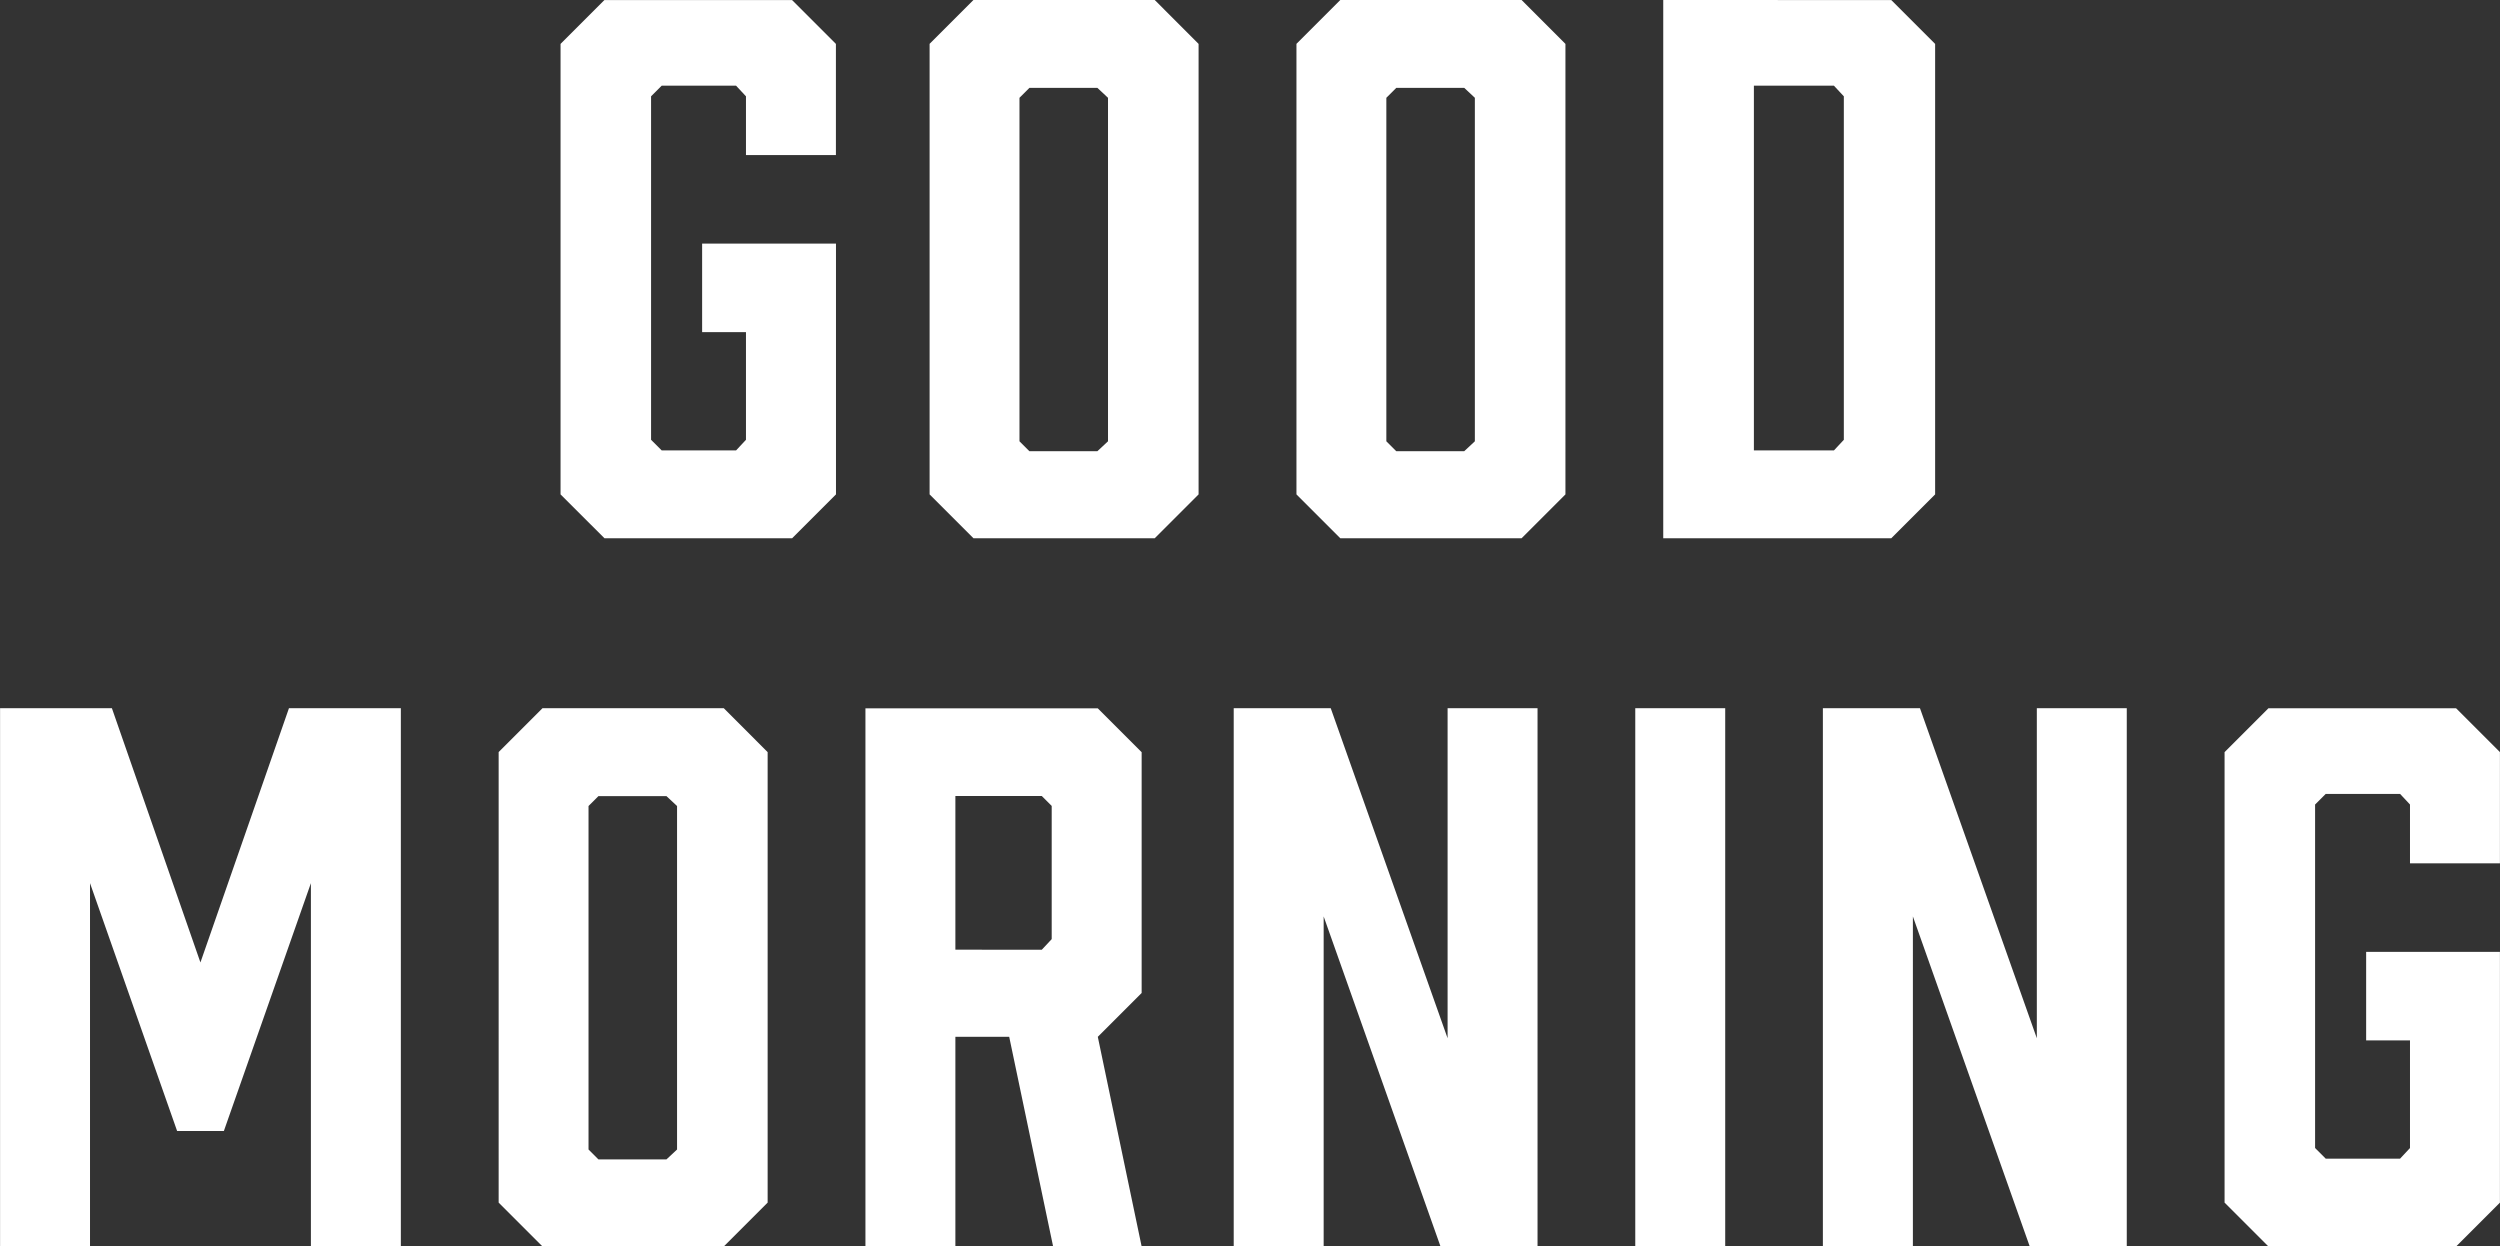 <svg xmlns="http://www.w3.org/2000/svg" width="148.26" height="73.92" viewBox="0 0 148.26 73.92">
  <rect x="0" y="0" width="148.26" height="73.92" fill="#333333" stroke="none"/>
  <g id="グループ_79017" data-name="グループ 79017" transform="translate(-455.996 -3435.08)">
    <path id="パス_12780" data-name="パス 12780" d="M-38.157,0h11.13l2.6-2.6V-17.472h-7.938v5.25h2.6v6.384l-.588.63h-4.41l-.63-.63v-20.37l.63-.63h4.41l.588.63v3.486h5.334v-6.594l-2.6-2.6h-11.13l-2.6,2.6V-2.6ZM-5.523-31.92H-16.275l-2.6,2.6V-2.6l2.6,2.6H-5.523l2.6-2.6V-29.316Zm-2.772,5.8v20.37l-.63.588h-4.032l-.588-.588v-20.37l.588-.588h4.032Zm24.528-5.8H5.481l-2.6,2.6V-2.6L5.481,0H16.233l2.6-2.6V-29.316Zm-2.772,5.8v20.37l-.63.588H8.8l-.588-.588v-20.37l.588-.588h4.032Zm11.172-5.8V0H38.157l2.6-2.6V-29.316l-2.6-2.6ZM30.009-5.208v-21.63h4.746l.588.63v20.37l-.588.63Z" transform="translate(530 3467)" fill="#fff"/>
    <path id="パス_12781" data-name="パス 12781" d="M-55.566-21.546V0h5.334V-31.92h-6.636l-5.25,15.078-5.25-15.078H-74V0h5.334V-21.546l5.166,14.7h2.772ZM-31.08-31.92H-41.832l-2.6,2.6V-2.6l2.6,2.6H-31.08l2.6-2.6V-29.316Zm-2.772,5.8v20.37l-.63.588h-4.032l-.588-.588v-20.37l.588-.588h4.032ZM-17.346,0V-12.432h3.192L-11.55,0H-6.3L-8.9-12.432l2.6-2.6v-14.28l-2.6-2.6H-22.68V0Zm0-17.6v-9.114h5.124l.588.588v7.9l-.588.63ZM4.494,0V-19.572L11.424,0h5.754V-31.92H11.844v19.572L4.914-31.92H-.84V0ZM28.308,0V-31.92H22.974V0Zm11.13,0V-19.572L46.368,0h5.754V-31.92H46.788v19.572L39.858-31.92H34.1V0ZM60.522,0h11.13l2.6-2.6V-17.472H66.318v5.25h2.6v6.384l-.588.63h-4.41l-.63-.63v-20.37l.63-.63h4.41l.588.63v3.486h5.334v-6.594l-2.6-2.6H60.522l-2.6,2.6V-2.6Z" transform="translate(530 3509)" fill="#fff"/>
  </g>
</svg>
